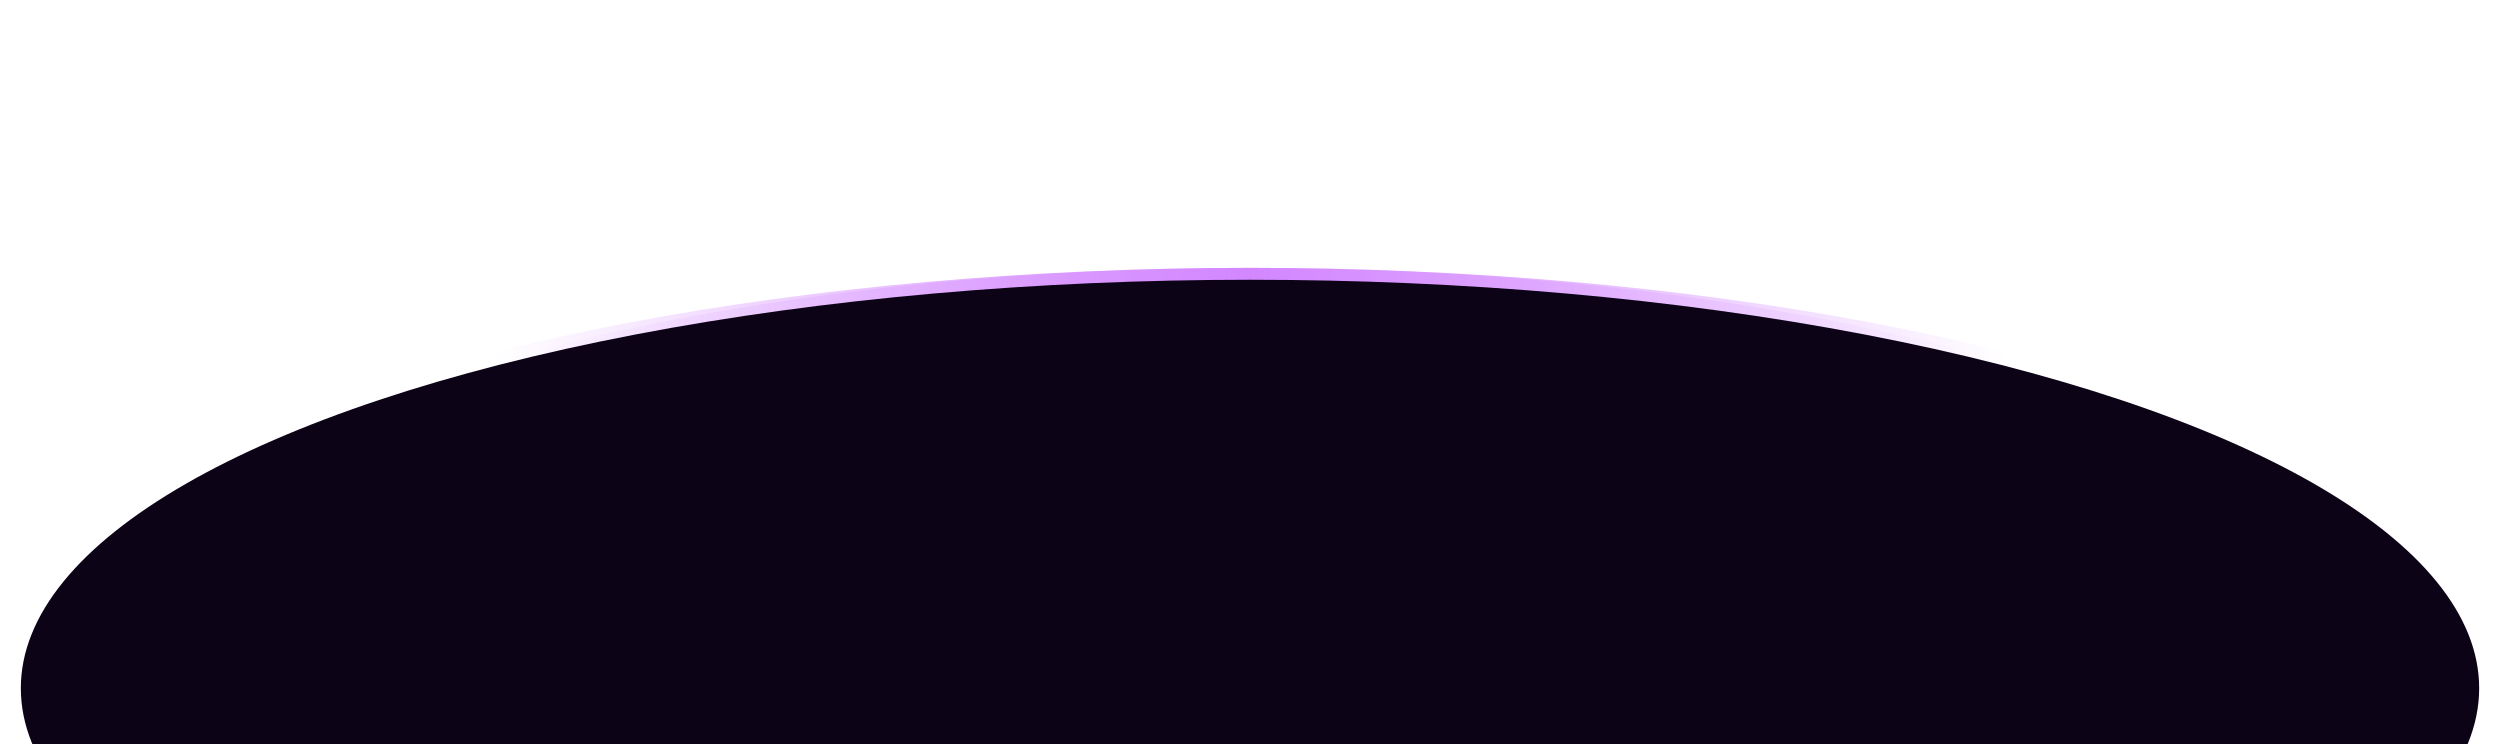 <svg width="1680" height="500" fill="none" xmlns="http://www.w3.org/2000/svg" id="svg957505561_1648"><g clip-path="url(#svg957505561_1648_a)"><g opacity=".5" filter="url(#svg957505561_1648_b)"><ellipse cx="840" cy="458.5" rx="800" ry="278.5" fill="url(#svg957505561_1648_c)"></ellipse></g><ellipse cx="840" cy="458.5" rx="840" ry="278.5" fill="url(#svg957505561_1648_d)"></ellipse><g filter="url(#svg957505561_1648_e)"><ellipse cx="840" cy="462.5" rx="826" ry="274.5" fill="#0D0316"></ellipse></g></g><defs><linearGradient id="svg957505561_1648_c" x1="1640" y1="458.5" x2="40" y2="458.5" gradientUnits="userSpaceOnUse"><stop offset=".197" stop-color="#D387FF" stop-opacity="0"></stop><stop offset=".501" stop-color="#D387FF"></stop><stop offset=".802" stop-color="#D387FF" stop-opacity="0"></stop></linearGradient><linearGradient id="svg957505561_1648_d" x1="1680" y1="458.5" x2="0" y2="458.5" gradientUnits="userSpaceOnUse"><stop offset=".197" stop-color="#D387FF" stop-opacity="0"></stop><stop offset=".501" stop-color="#D387FF"></stop><stop offset=".802" stop-color="#D387FF" stop-opacity="0"></stop></linearGradient><filter id="svg957505561_1648_b" x="-110" y="30" width="1900" height="857" filterUnits="userSpaceOnUse" color-interpolation-filters="sRGB"><feFlood flood-opacity="0" result="BackgroundImageFix"></feFlood><feBlend in="SourceGraphic" in2="BackgroundImageFix" result="shape"></feBlend><feGaussianBlur stdDeviation="75" result="effect1_foregroundBlur_21_1022"></feGaussianBlur></filter><filter id="svg957505561_1648_e" x="-6" y="168" width="1692" height="589" filterUnits="userSpaceOnUse" color-interpolation-filters="sRGB"><feFlood flood-opacity="0" result="BackgroundImageFix"></feFlood><feBlend in="SourceGraphic" in2="BackgroundImageFix" result="shape"></feBlend><feGaussianBlur stdDeviation="10" result="effect1_foregroundBlur_21_1022"></feGaussianBlur></filter><clipPath id="svg957505561_1648_a"><path fill="#fff" d="M0 0h1680v500H0z"></path></clipPath></defs></svg>